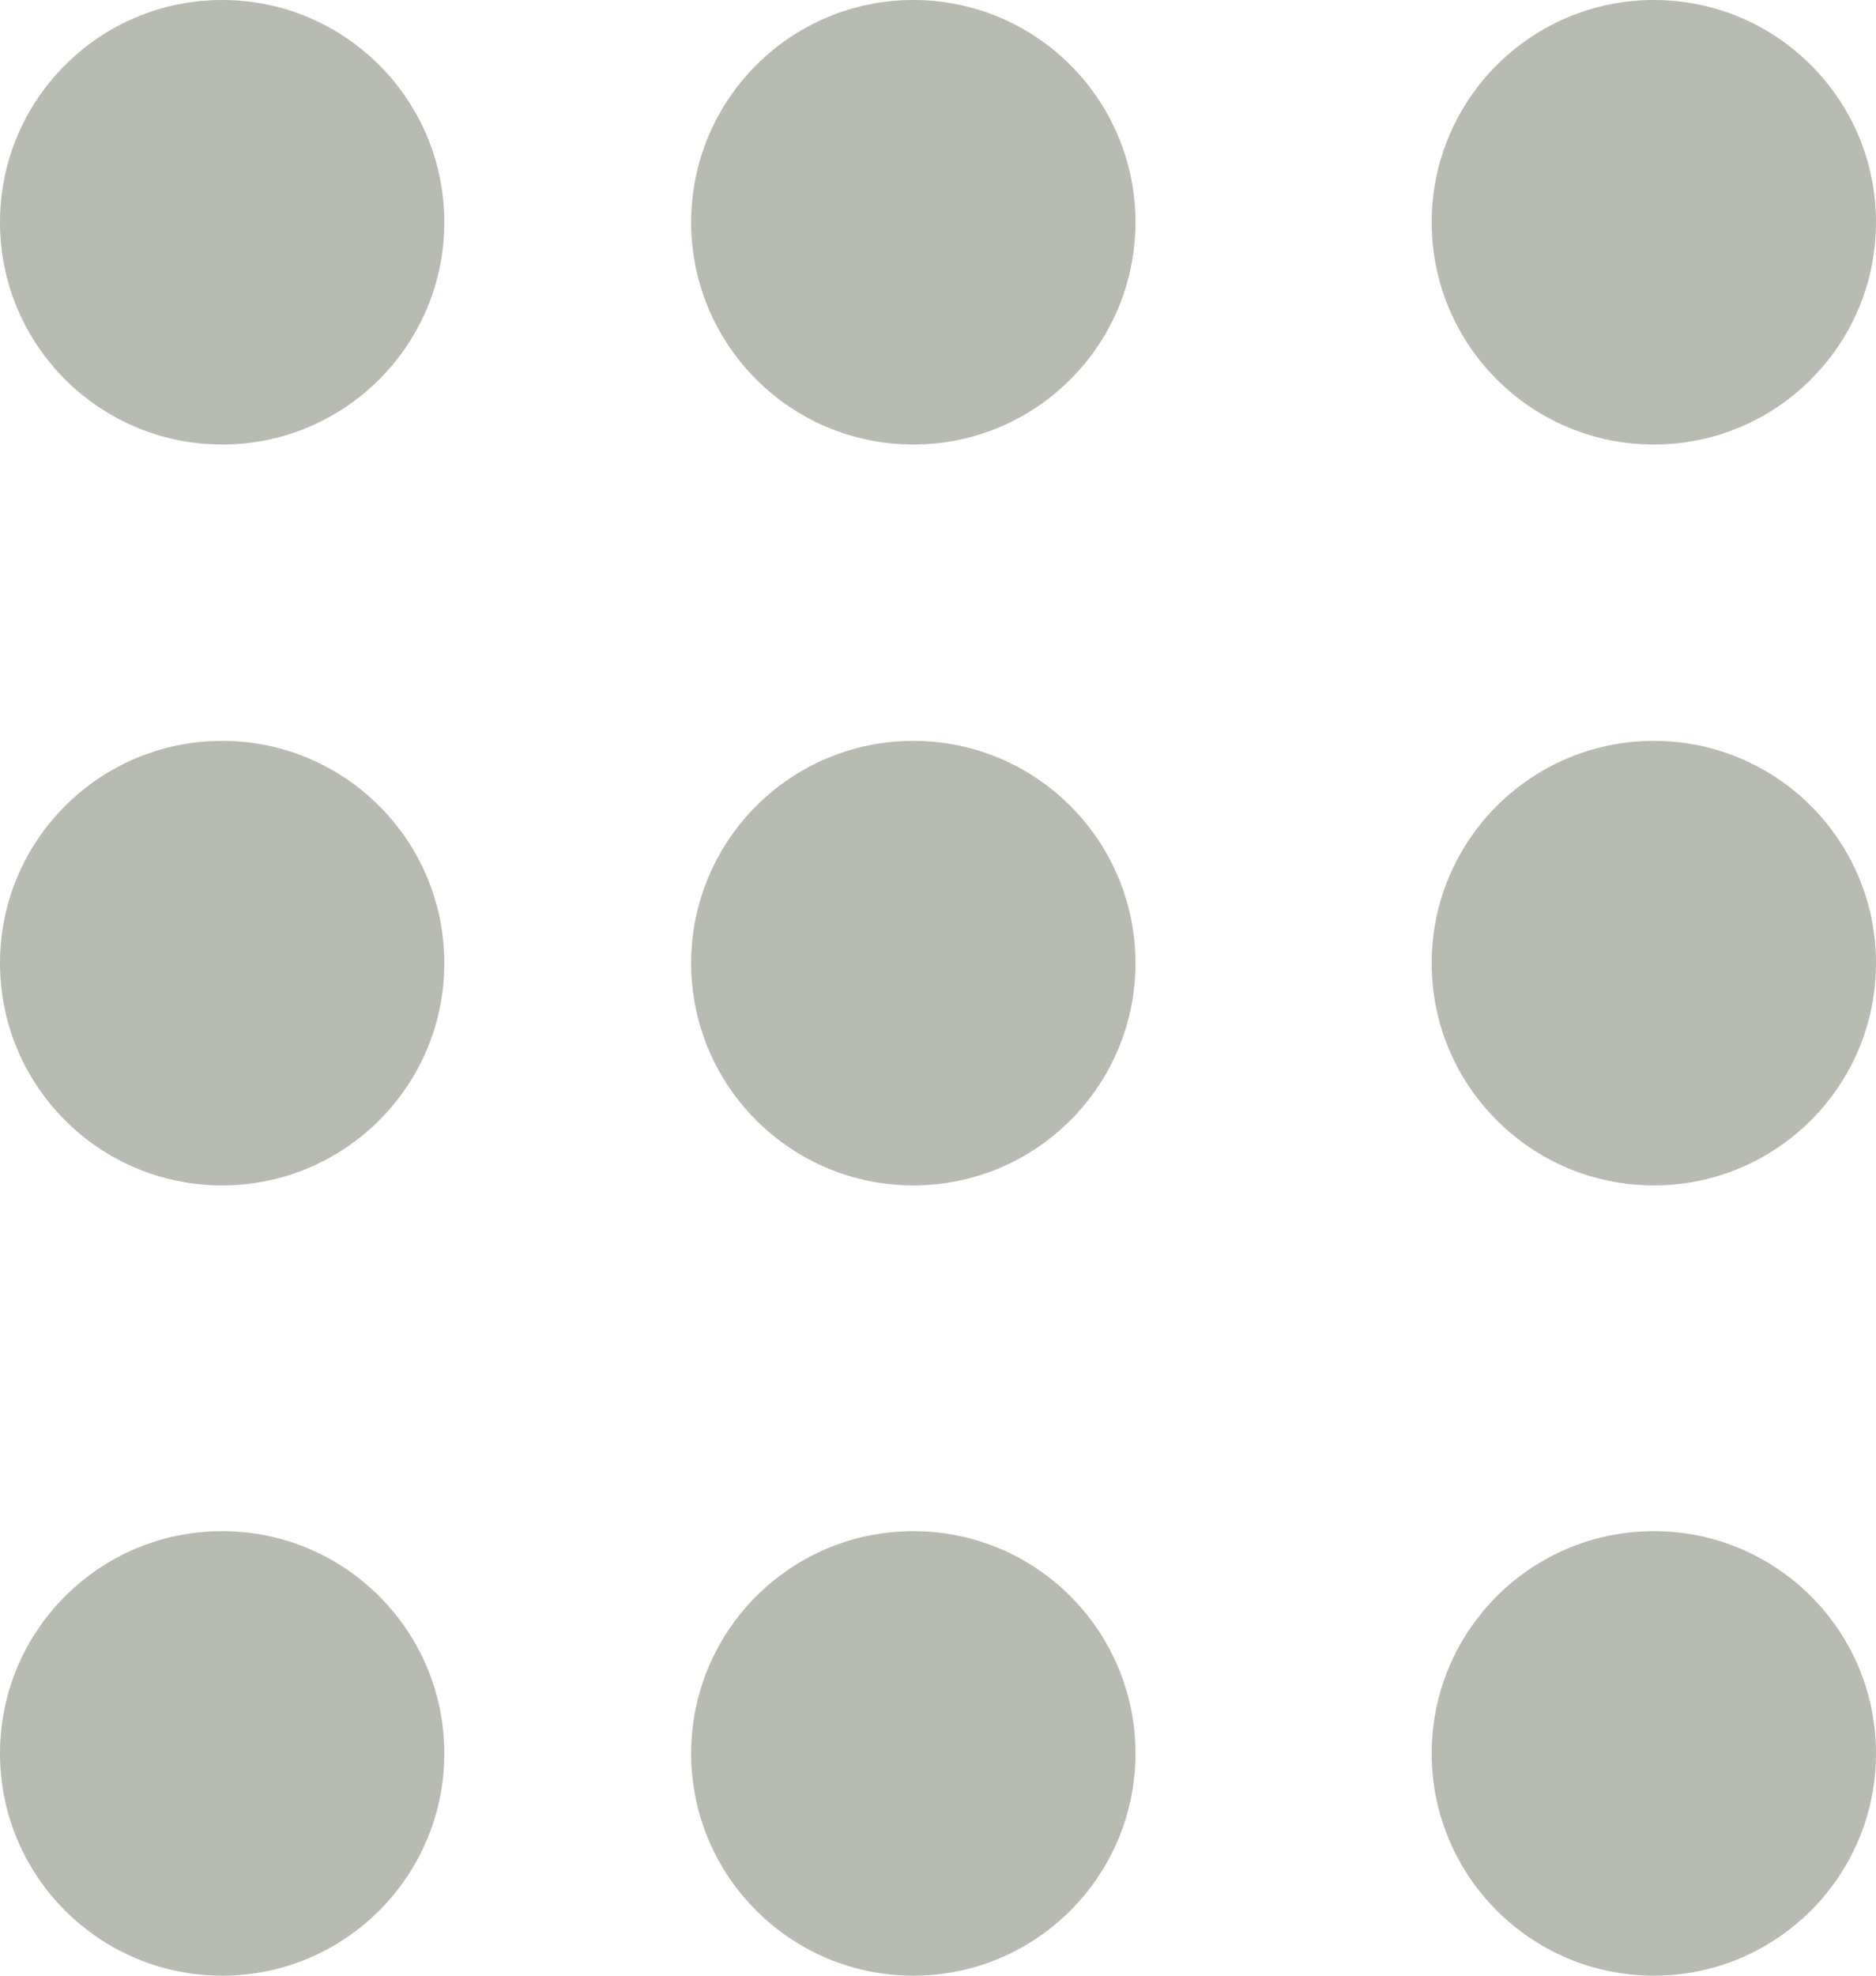<?xml version="1.0" encoding="UTF-8"?>
<svg width="38px" height="40px" viewBox="0 0 38 40" version="1.1" xmlns="http://www.w3.org/2000/svg" xmlns:xlink="http://www.w3.org/1999/xlink">
    <!-- Generator: sketchtool 55.2 (78181) - https://sketchapp.com -->
    <title>7976D128-BDD8-4C42-BDB2-5C42156F0CC7</title>
    <desc>Created with sketchtool.</desc>
    <g id="Page-1" stroke="none" stroke-width="1" fill="none" fill-rule="evenodd">
        <g id="TEP_hover-product" transform="translate(-195, -72)" fill="#B7BBB2">
            <g id="Menu" transform="translate(195, 72)">
                <g id="Top-Button">
                    <circle id="Oval" cx="4.5" cy="4.5" r="4.5"></circle>
                    <circle id="Oval-Copy-3" cx="18.5" cy="4.5" r="4.5"></circle>
                    <circle id="Oval-Copy-6" cx="33.5" cy="4.5" r="4.5"></circle>
                    <circle id="Oval-Copy" cx="4.5" cy="19.5" r="4.5"></circle>
                    <circle id="Oval-Copy-4" cx="18.5" cy="19.5" r="4.5"></circle>
                    <circle id="Oval-Copy-7" cx="33.5" cy="19.5" r="4.5"></circle>
                    <circle id="Oval-Copy-2" cx="4.5" cy="35.5" r="4.5"></circle>
                    <circle id="Oval-Copy-5" cx="18.5" cy="35.5" r="4.5"></circle>
                    <circle id="Oval-Copy-8" cx="33.5" cy="35.5" r="4.5"></circle>
                </g>
            </g>
        </g>
    </g>
</svg>